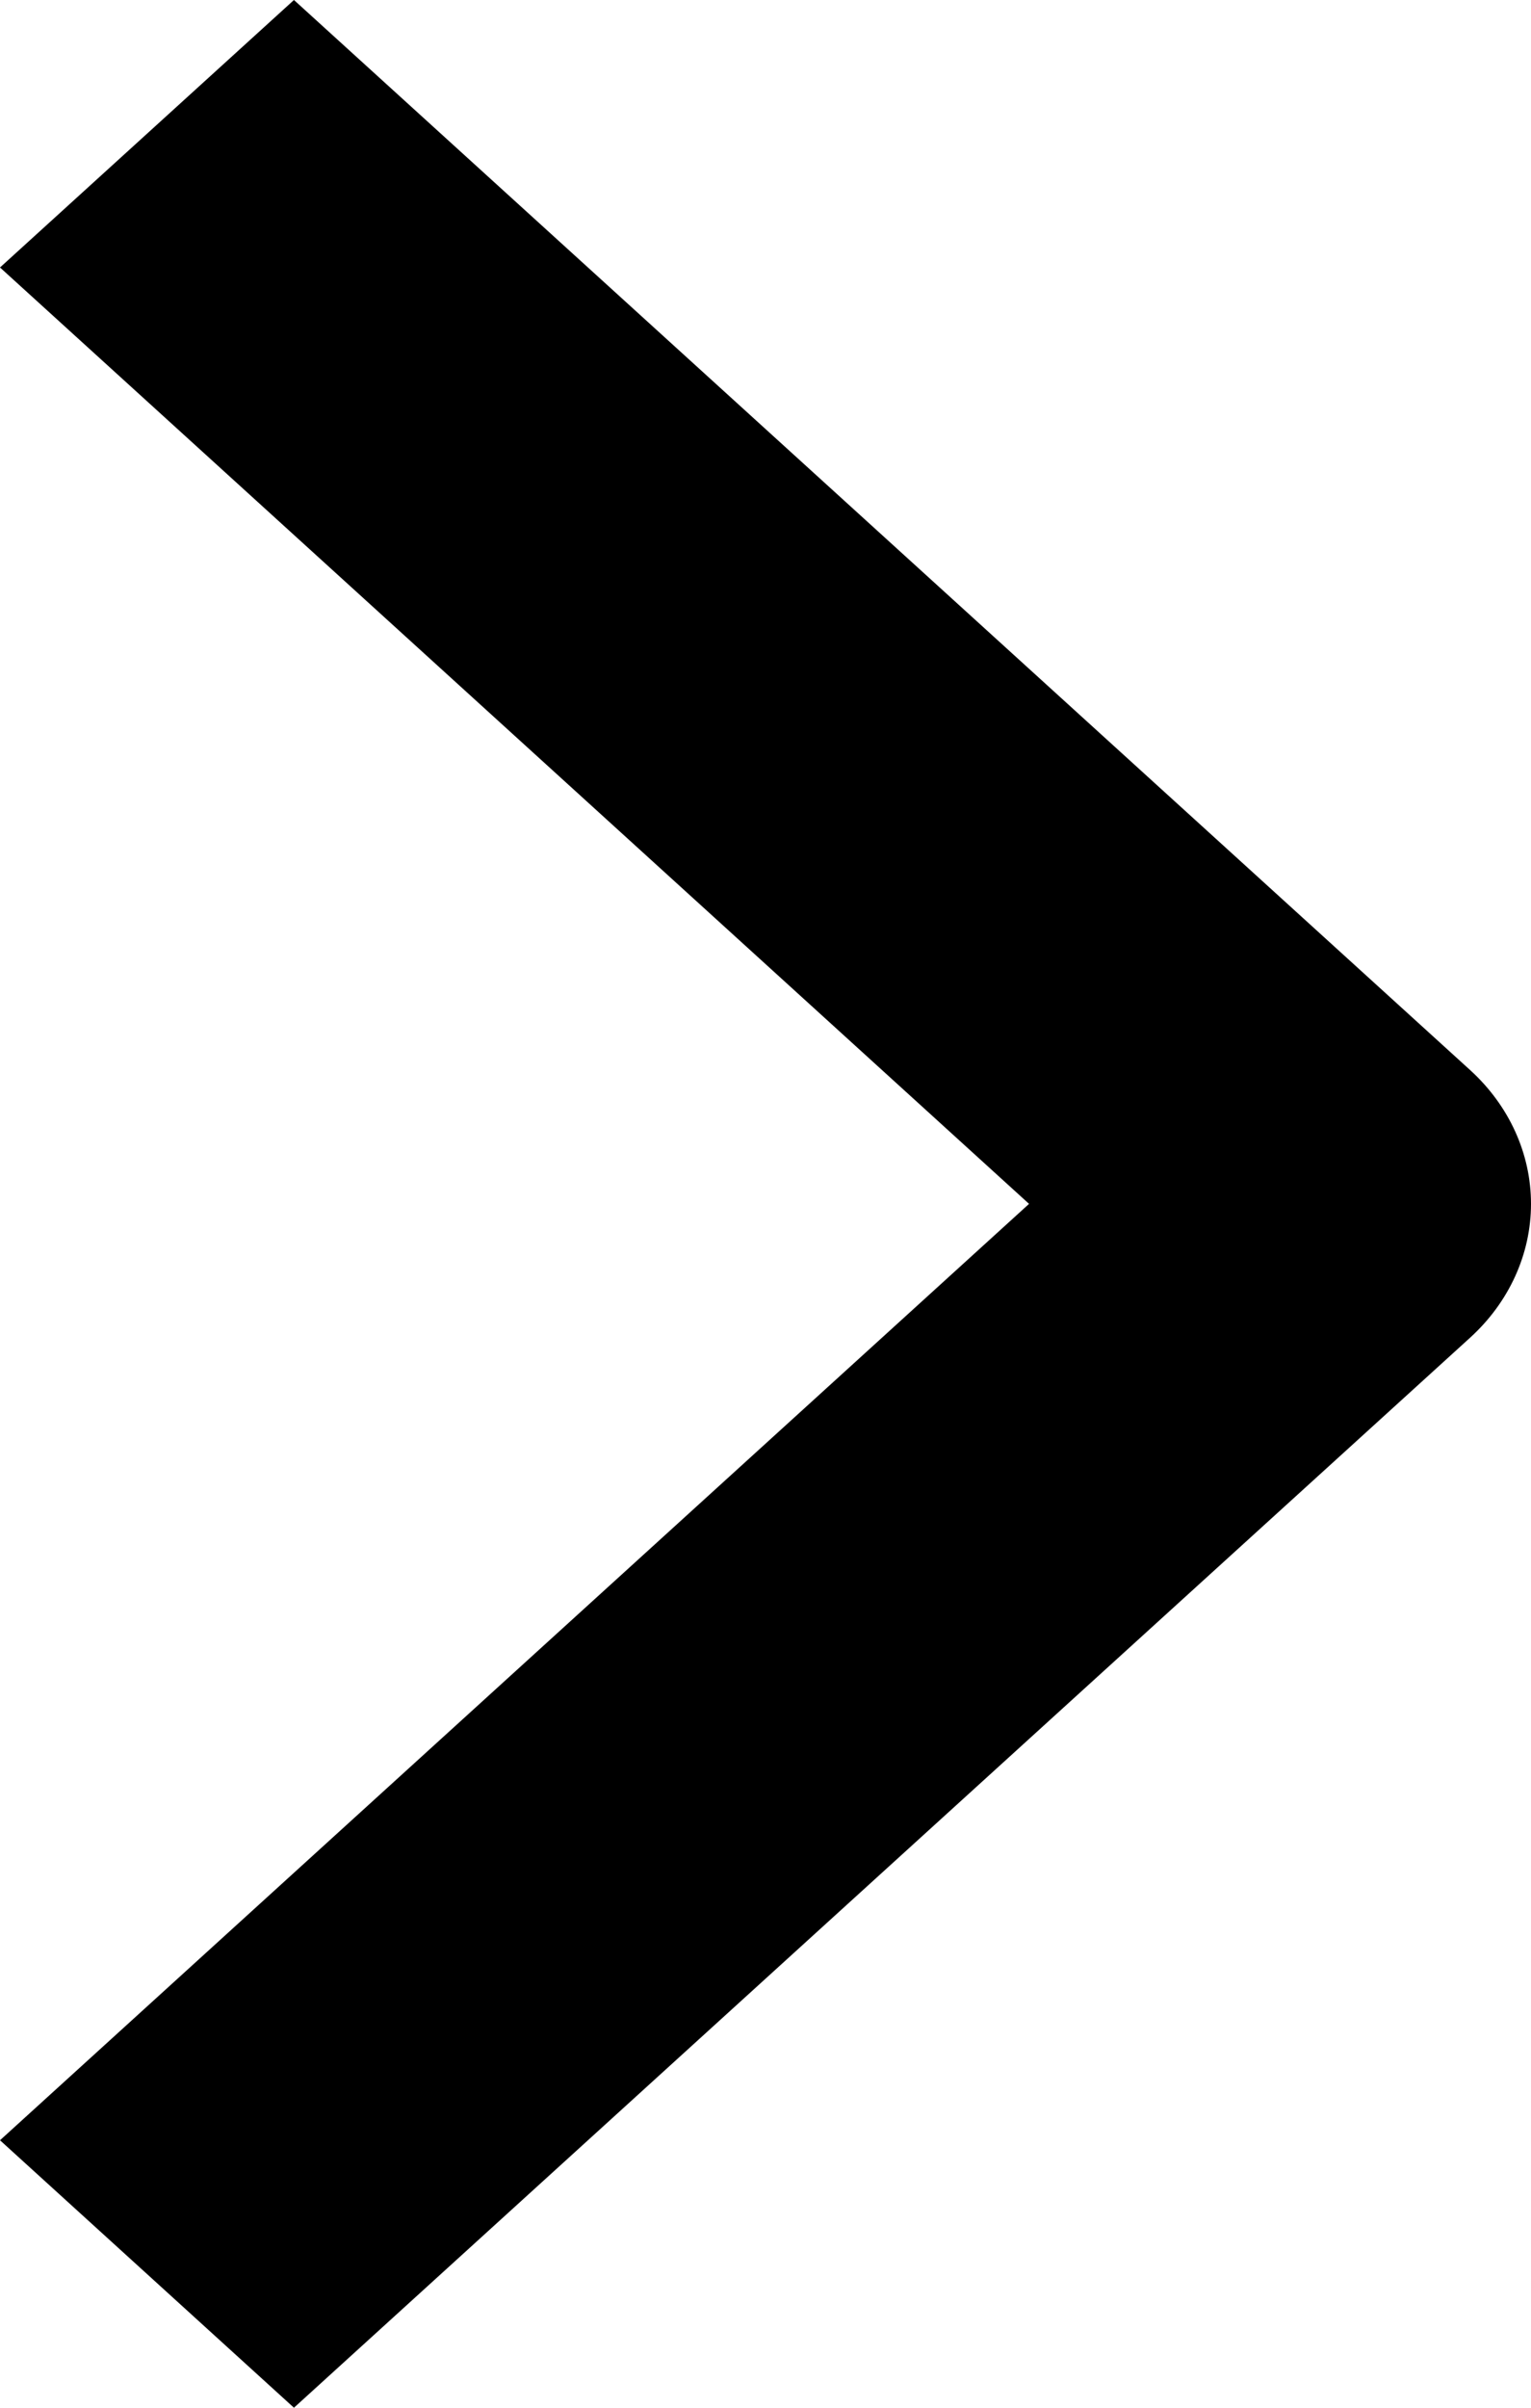<?xml version="1.0" encoding="UTF-8"?> <svg xmlns="http://www.w3.org/2000/svg" width="7" height="11" viewBox="0 0 7 11" fill="none"><path fill-rule="evenodd" clip-rule="evenodd" d="M6.722 6.111L1.344 11L0 9.778L4.705 5.5L0 1.222L1.344 0L6.722 4.889C6.9 5.051 7 5.271 7 5.5C7 5.729 6.9 5.949 6.722 6.111Z" fill="black"></path></svg> 